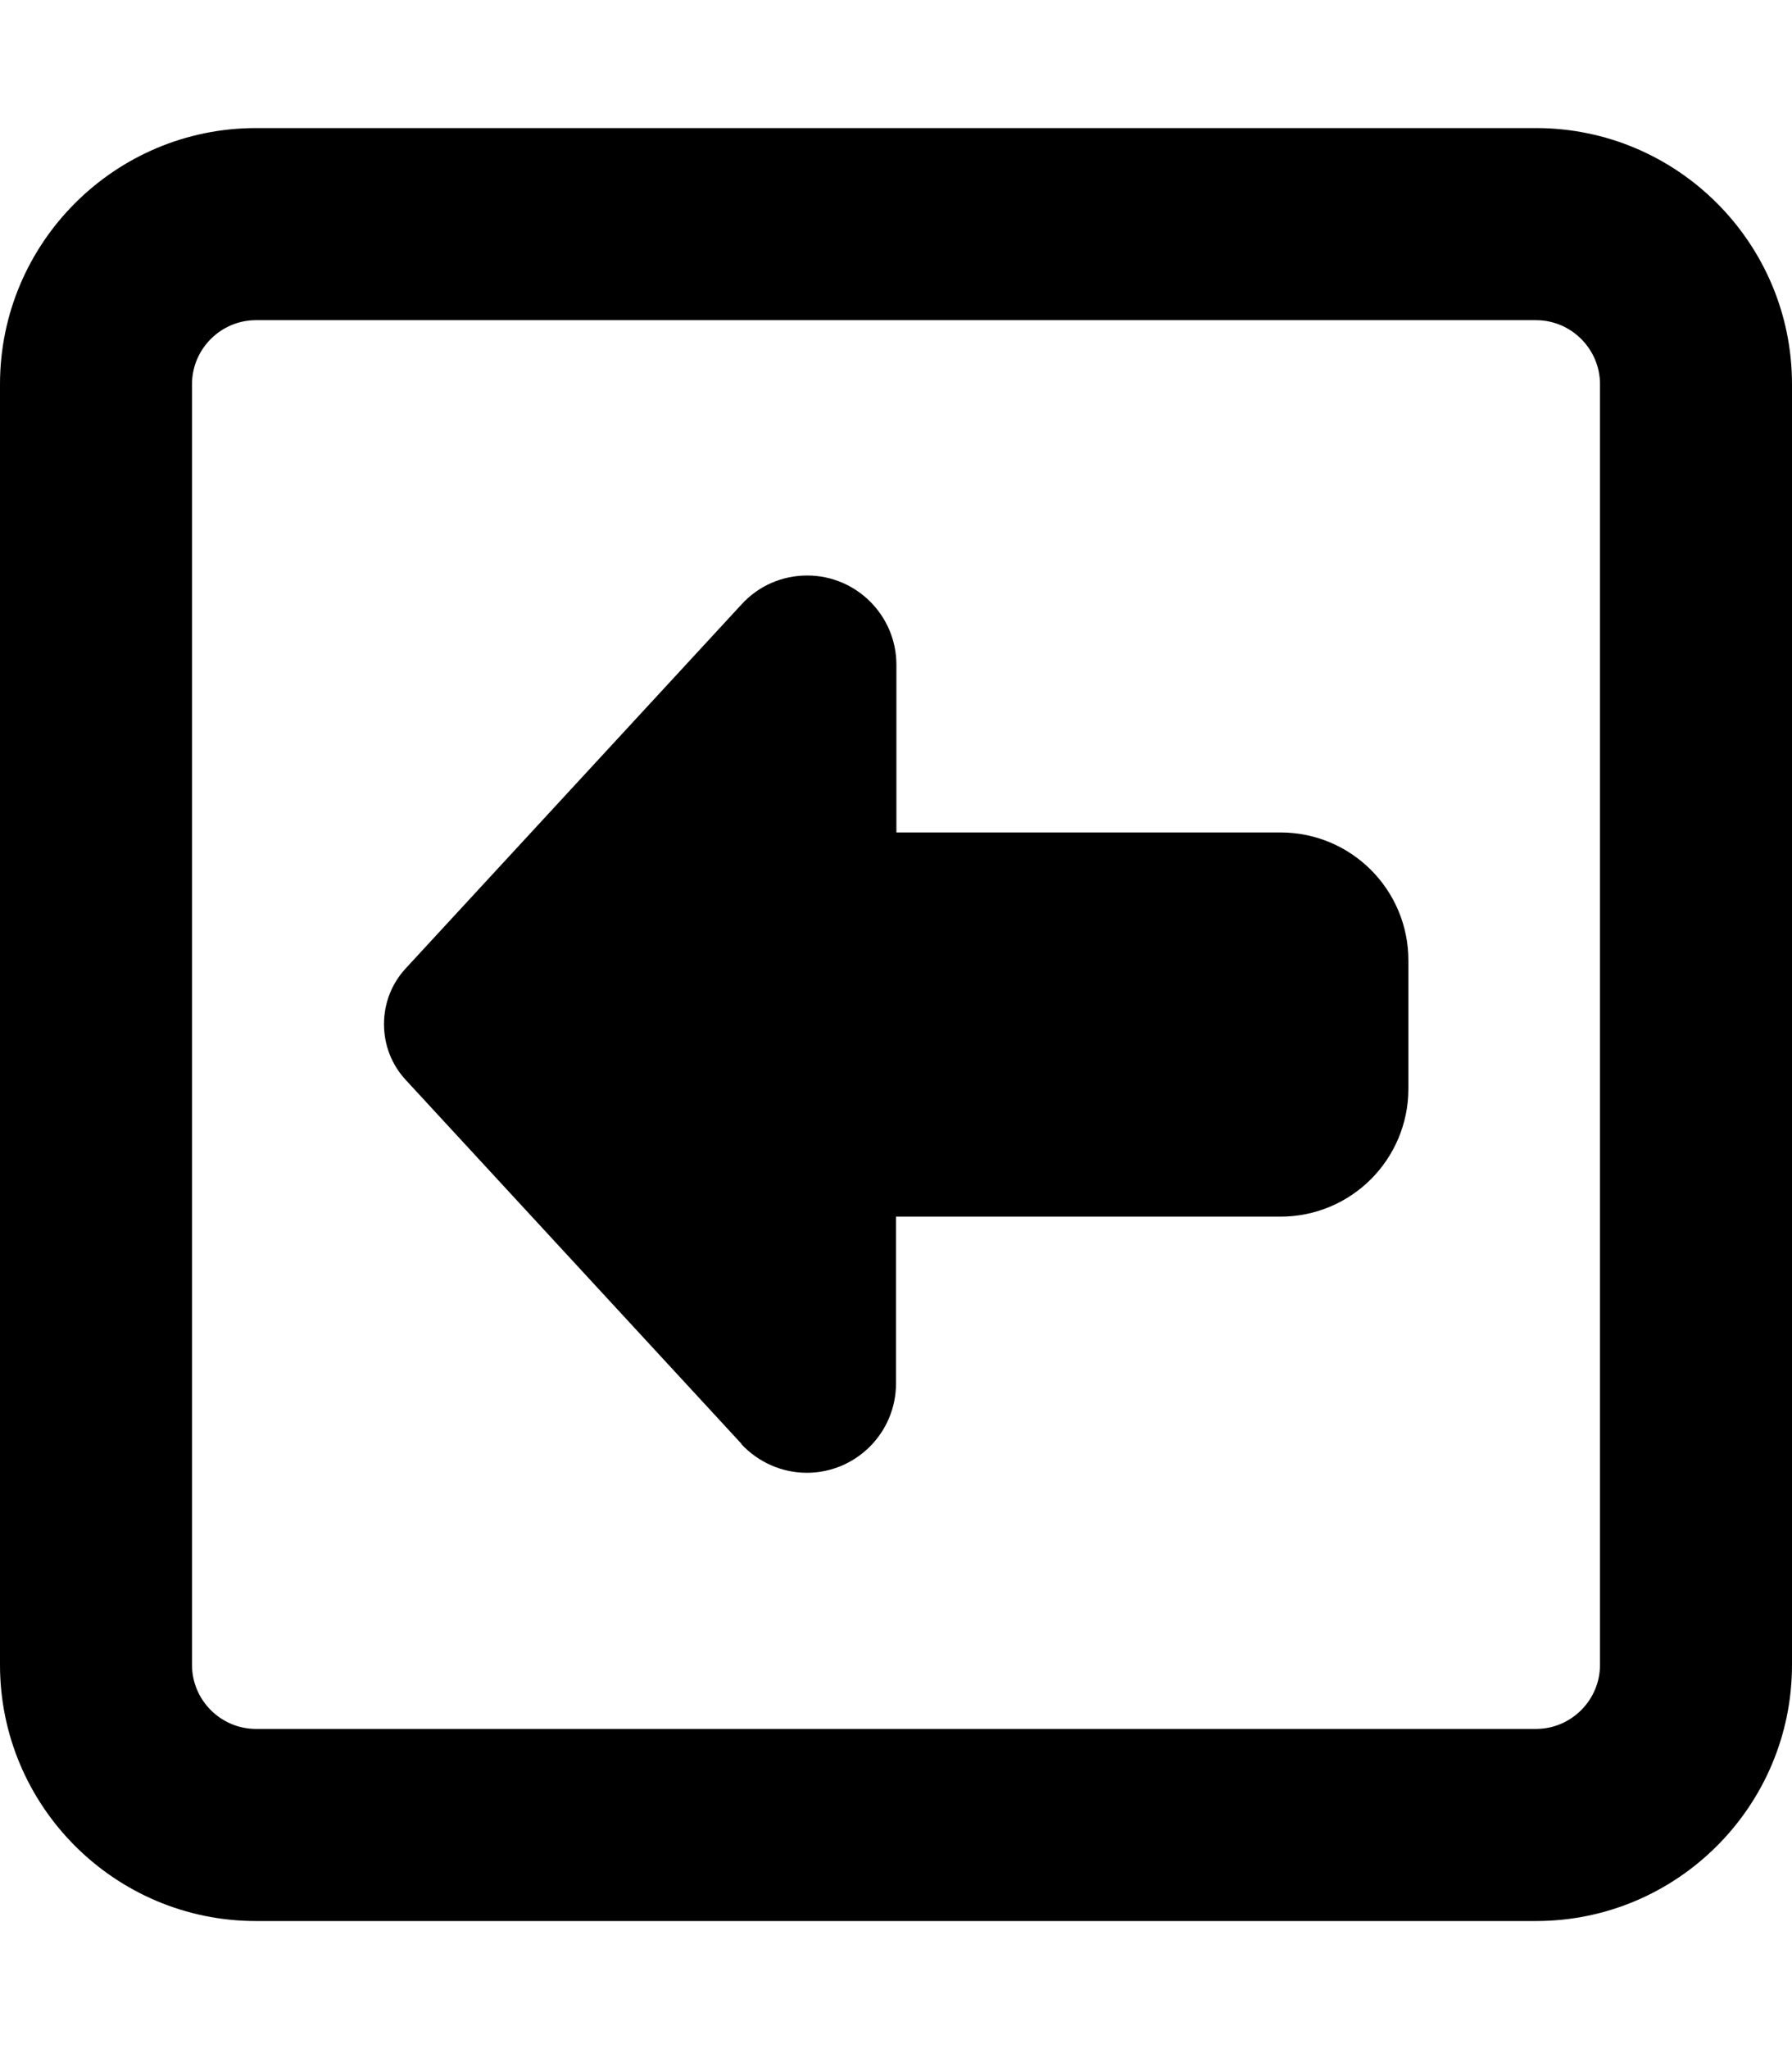<svg xmlns="http://www.w3.org/2000/svg" viewBox="0 0 448 512"><!--! Font Awesome Pro 6.4.0 by @fontawesome - https://fontawesome.com License - https://fontawesome.com/license (Commercial License) Copyright 2023 Fonticons, Inc. --><path d="M48 416c0 8.8 7.2 16 16 16H384c8.8 0 16-7.2 16-16V96c0-8.8-7.2-16-16-16L64 80c-8.8 0-16 7.2-16 16l0 320zm16 64c-35.3 0-64-28.7-64-64V96C0 60.7 28.7 32 64 32H384c35.3 0 64 28.7 64 64V416c0 35.3-28.7 64-64 64H64zM185.4 360.8l-84-91c-3.5-3.8-5.4-8.7-5.4-13.9s1.9-10.1 5.4-13.9l84-91c4.2-4.6 10.1-7.2 16.4-7.2c12.3 0 22.3 10 22.3 22.3V208h96c17.7 0 32 14.3 32 32v32c0 17.7-14.3 32-32 32H224v41.7c0 12.3-10 22.3-22.3 22.3c-6.2 0-12.1-2.6-16.4-7.2z"/></svg>